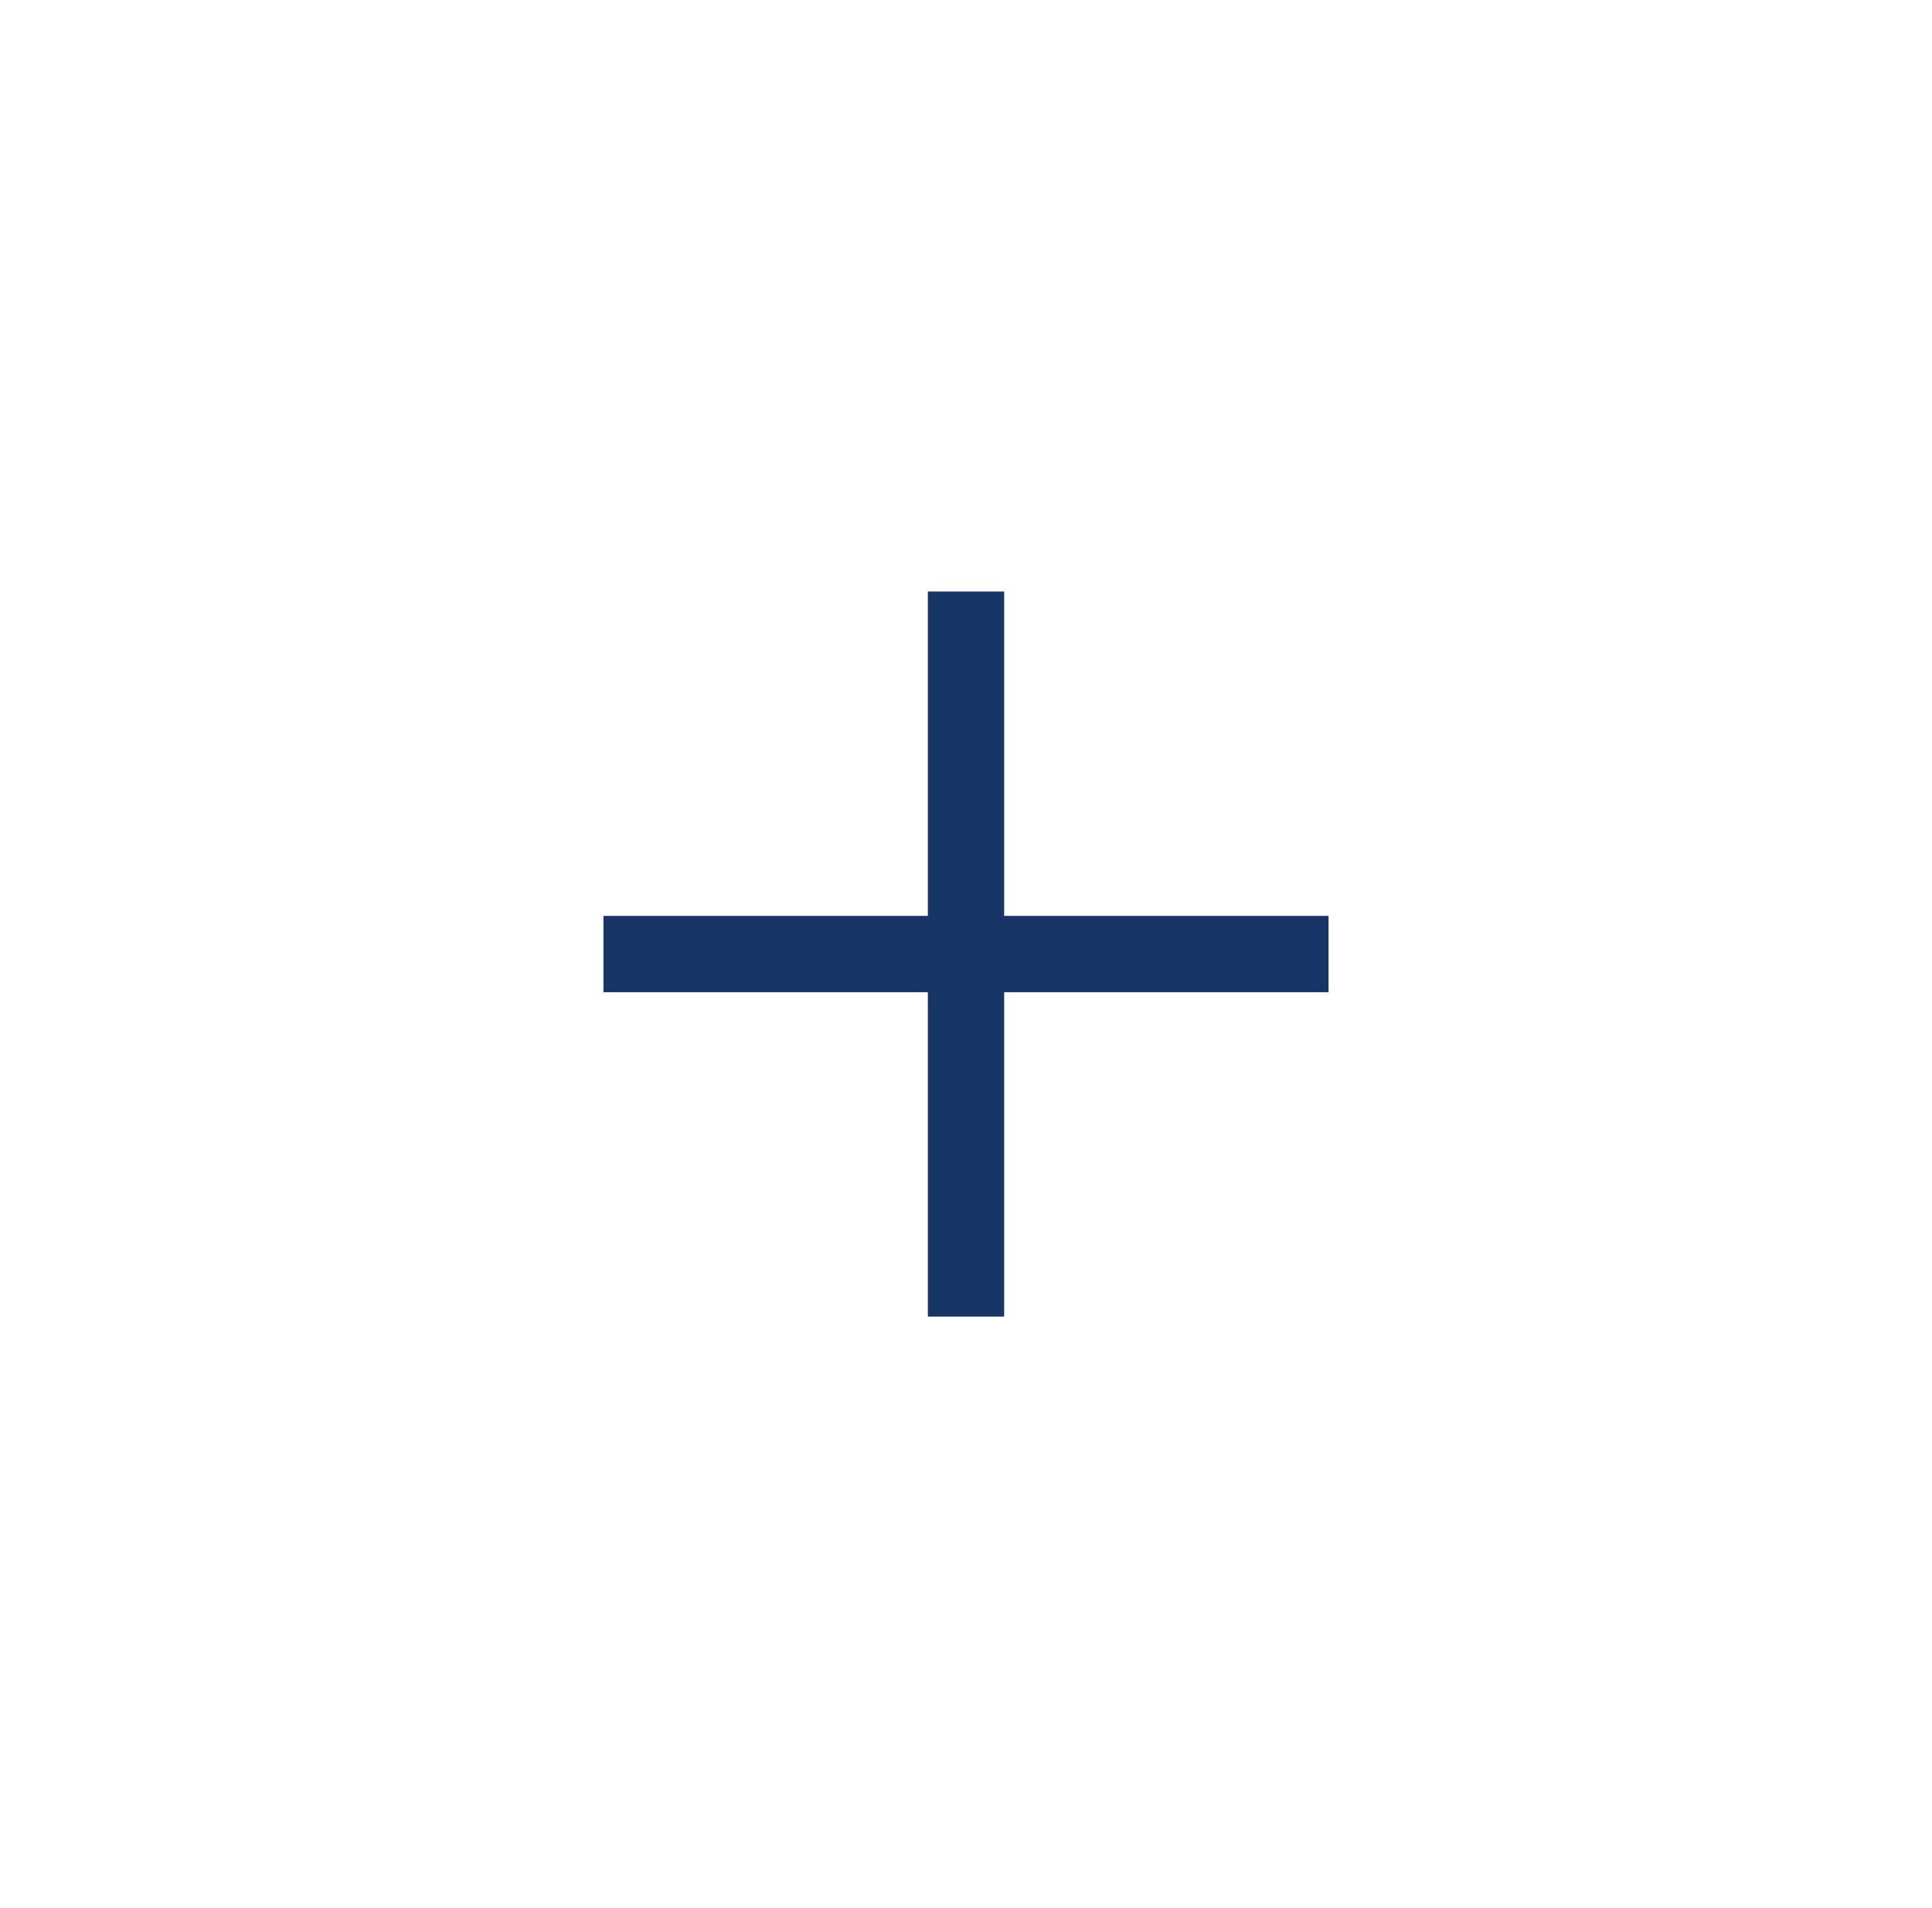 <svg width="81" height="80" viewBox="0 0 81 80" fill="none" xmlns="http://www.w3.org/2000/svg">
<g filter="url(#filter0_b_1482_11379)">
<rect x="0.5" width="80" height="80" rx="40" fill="white" fill-opacity="0.6"/>
<path d="M25.3 40H55.7M40.5 24.8V55.2" stroke="#183568" stroke-width="3.2" stroke-miterlimit="10"/>
</g>
<defs>
<filter id="filter0_b_1482_11379" x="-19.5" y="-20" width="120" height="120" filterUnits="userSpaceOnUse" color-interpolation-filters="sRGB">
<feFlood flood-opacity="0" result="BackgroundImageFix"/>
<feGaussianBlur in="BackgroundImageFix" stdDeviation="10"/>
<feComposite in2="SourceAlpha" operator="in" result="effect1_backgroundBlur_1482_11379"/>
<feBlend mode="normal" in="SourceGraphic" in2="effect1_backgroundBlur_1482_11379" result="shape"/>
</filter>
</defs>
</svg>
